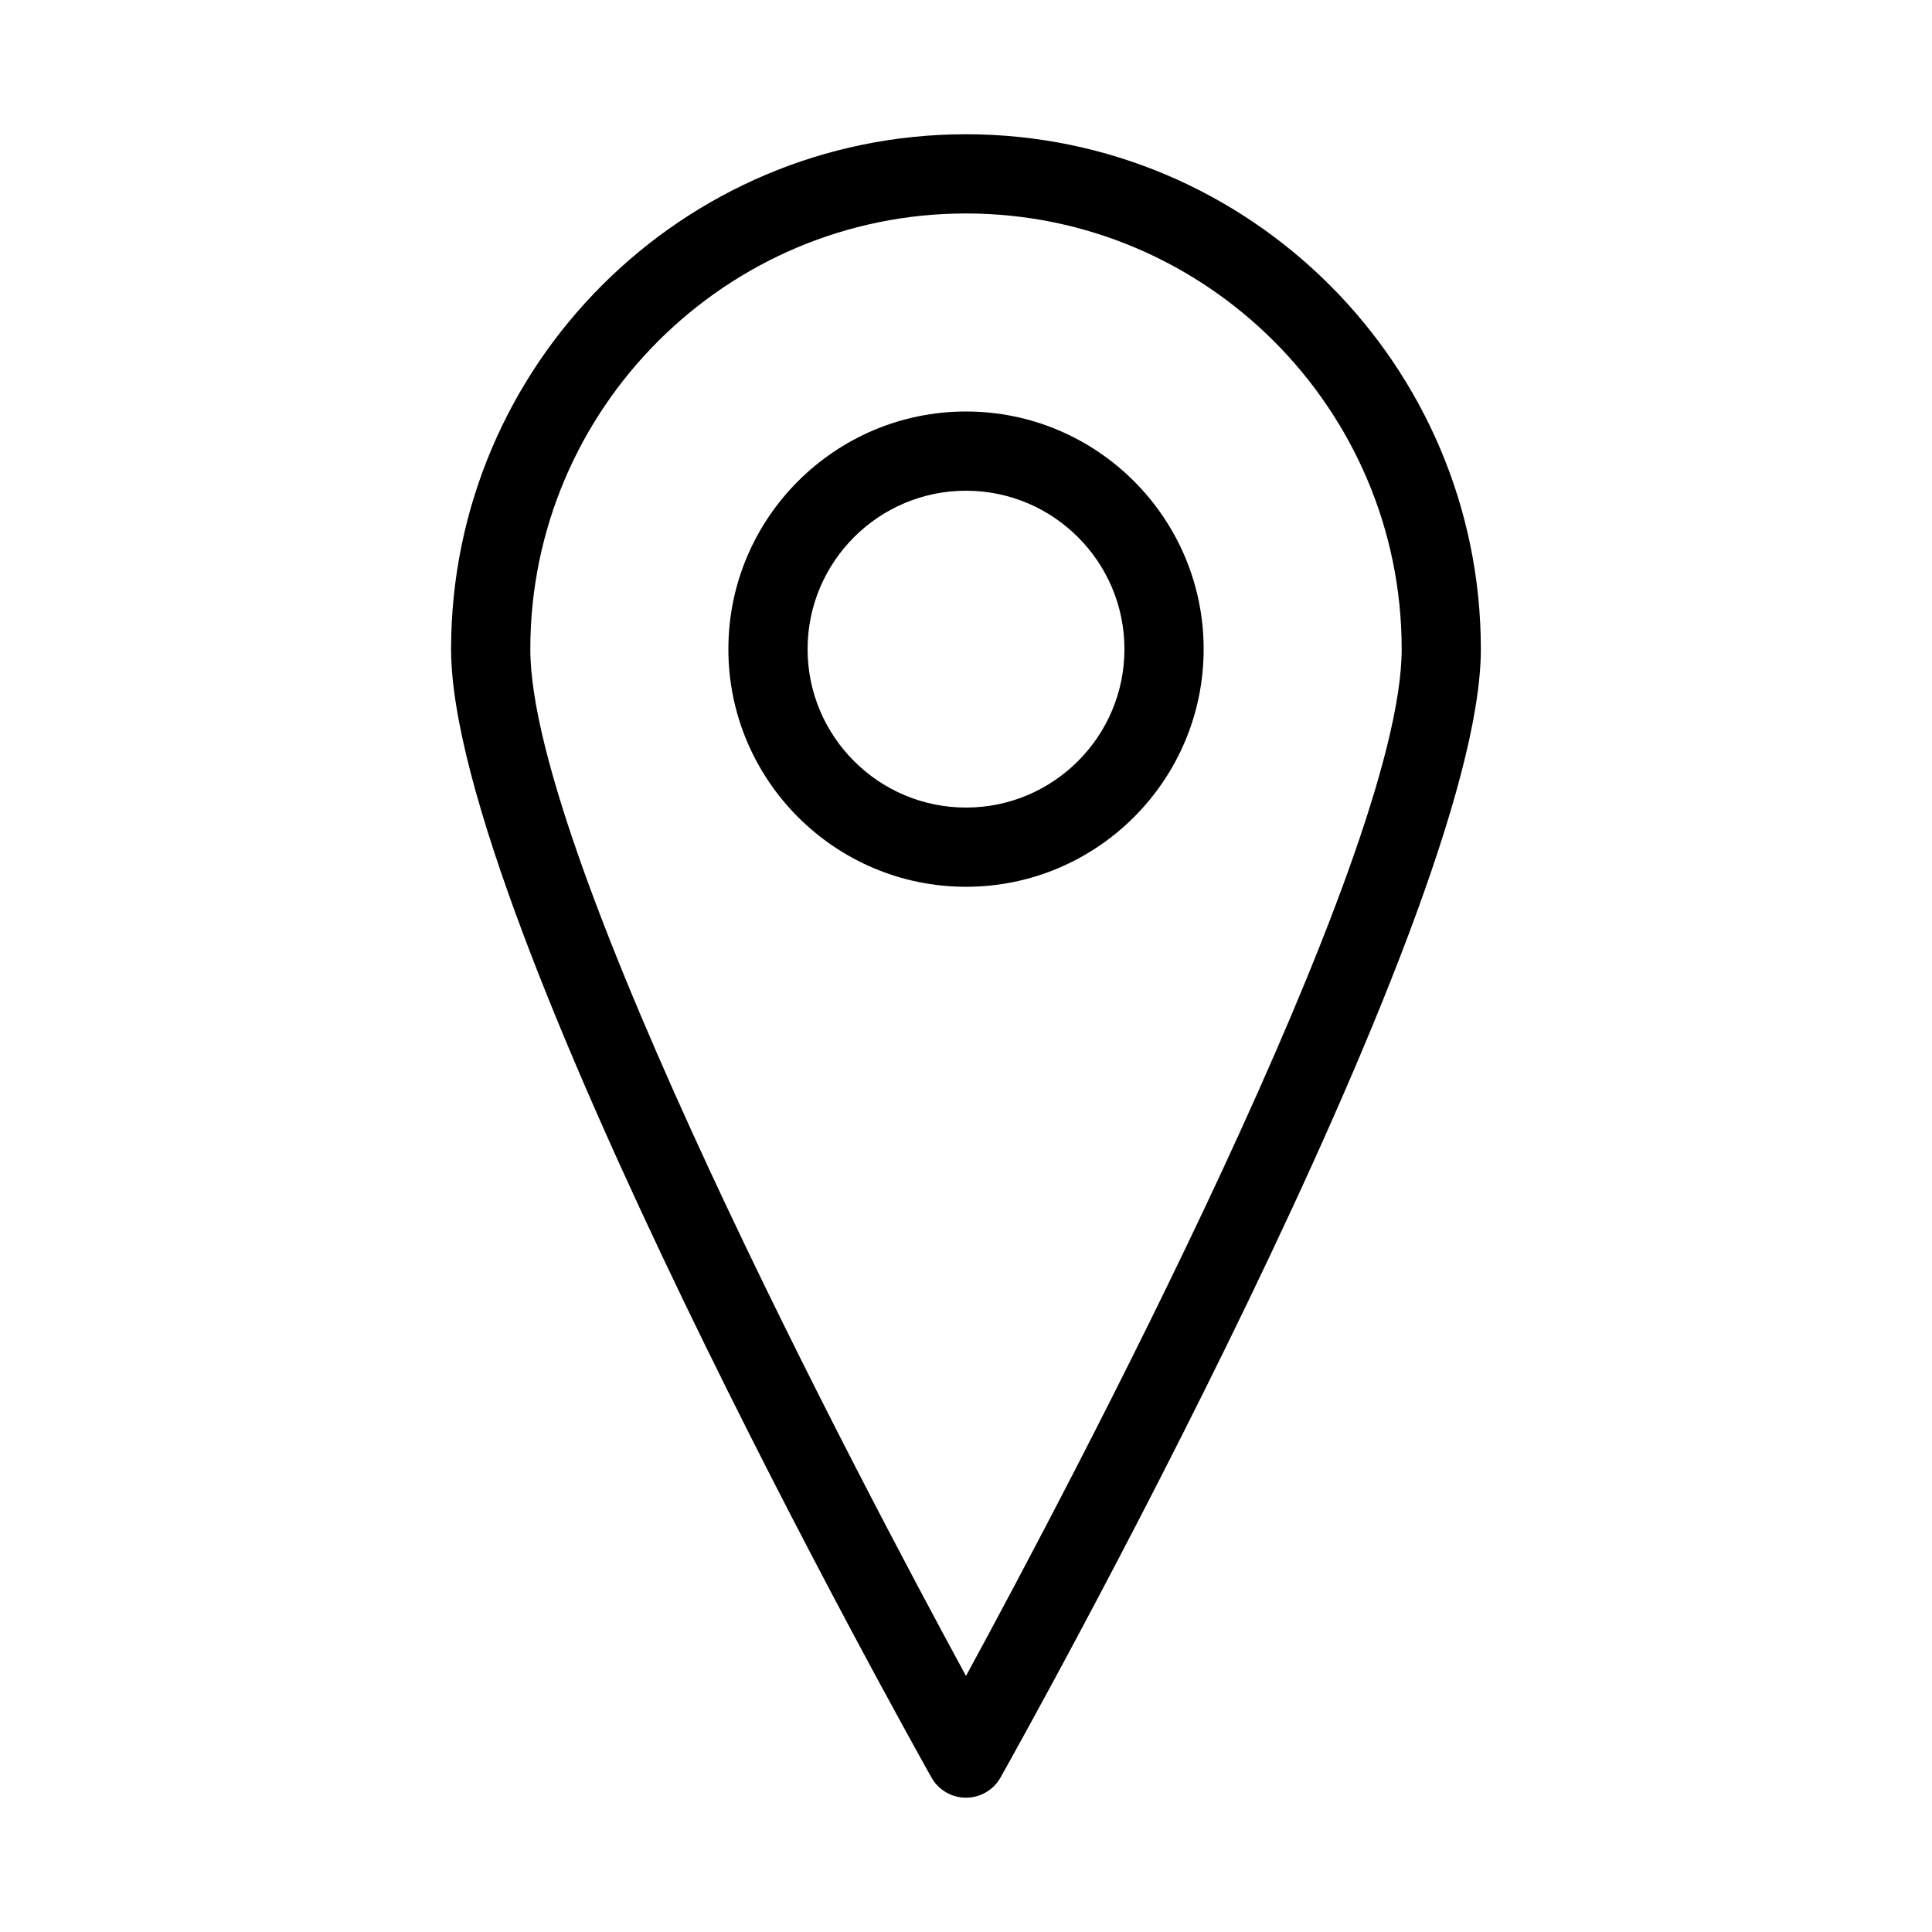 <?xml version="1.0" encoding="UTF-8"?>
<!-- Uploaded to: ICON Repo, www.svgrepo.com, Generator: ICON Repo Mixer Tools -->
<svg fill="#000000" width="800px" height="800px" version="1.1" viewBox="144 144 512 512" xmlns="http://www.w3.org/2000/svg">
 <g>
  <path d="m400 620.41c3.789 0 7.305-2.059 9.152-5.352 5.195-9.258 127.29-227.42 127.29-299.03 0-75.234-61.211-136.45-136.45-136.45-75.234 0-136.45 61.211-136.45 136.45 0 71.613 122.1 289.77 127.3 299.02 1.844 3.309 5.363 5.363 9.152 5.363zm-115.46-304.38c0-63.66 51.797-115.46 115.46-115.46s115.46 51.797 115.46 115.46c0 55.441-88.008 221.63-115.46 272.11-27.449-50.477-115.46-216.67-115.46-272.11z"/>
  <path d="m462.98 316.03c0-34.73-28.246-62.977-62.977-62.977s-62.977 28.246-62.977 62.977 28.246 62.977 62.977 62.977 62.977-28.246 62.977-62.977zm-104.96 0c0-23.152 18.828-41.984 41.984-41.984 23.152 0 41.984 18.828 41.984 41.984 0 23.152-18.828 41.984-41.984 41.984s-41.984-18.832-41.984-41.984z"/>
 </g>
</svg>
